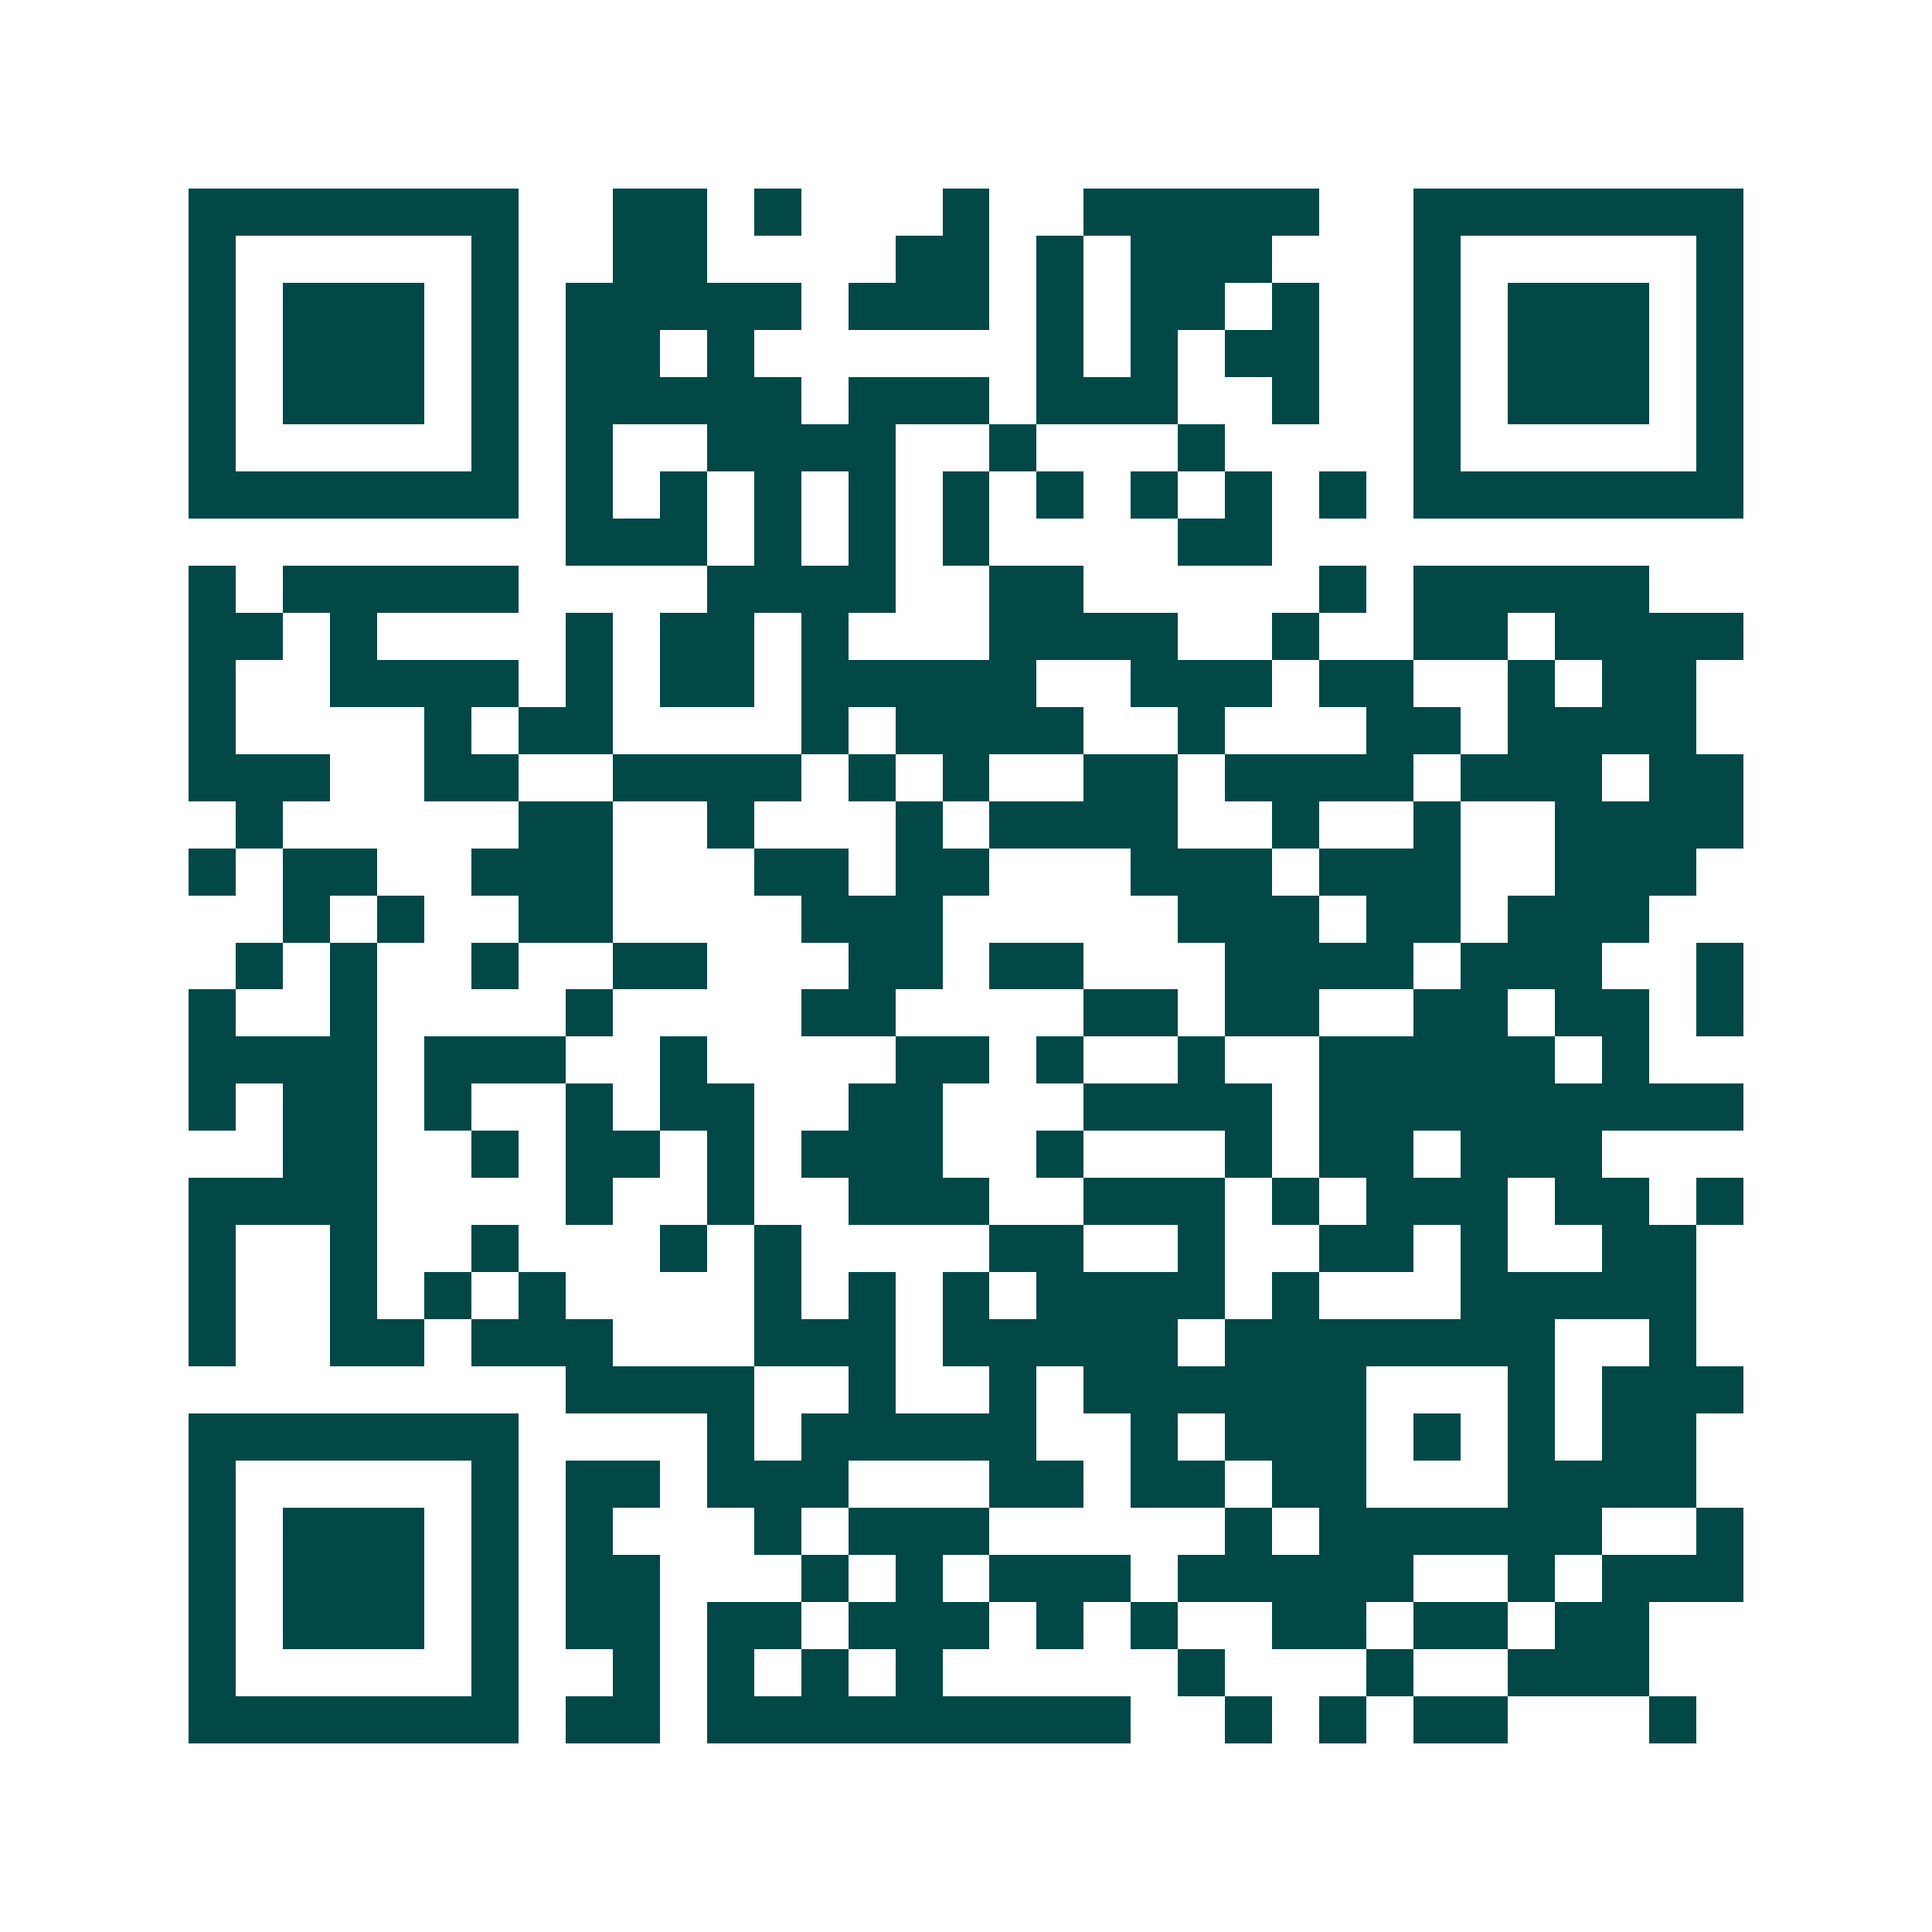 <svg xmlns="http://www.w3.org/2000/svg" width="200" height="200" viewBox="0 0 41 41" shape-rendering="crispEdges"><path fill="#ffffff" d="M0 0h41v41H0z"/><path stroke="#014847" d="M4 4.5h7m2 0h2m1 0h1m3 0h1m2 0h5m2 0h7M4 5.5h1m5 0h1m2 0h2m4 0h2m1 0h1m1 0h3m3 0h1m5 0h1M4 6.5h1m1 0h3m1 0h1m1 0h5m1 0h3m1 0h1m1 0h2m1 0h1m2 0h1m1 0h3m1 0h1M4 7.5h1m1 0h3m1 0h1m1 0h2m1 0h1m6 0h1m1 0h1m1 0h2m2 0h1m1 0h3m1 0h1M4 8.5h1m1 0h3m1 0h1m1 0h5m1 0h3m1 0h3m2 0h1m2 0h1m1 0h3m1 0h1M4 9.5h1m5 0h1m1 0h1m2 0h4m2 0h1m3 0h1m4 0h1m5 0h1M4 10.5h7m1 0h1m1 0h1m1 0h1m1 0h1m1 0h1m1 0h1m1 0h1m1 0h1m1 0h1m1 0h7M12 11.5h3m1 0h1m1 0h1m1 0h1m4 0h2M4 12.5h1m1 0h5m4 0h4m2 0h2m5 0h1m1 0h5M4 13.5h2m1 0h1m4 0h1m1 0h2m1 0h1m3 0h4m2 0h1m2 0h2m1 0h4M4 14.5h1m2 0h4m1 0h1m1 0h2m1 0h5m2 0h3m1 0h2m2 0h1m1 0h2M4 15.5h1m4 0h1m1 0h2m4 0h1m1 0h4m2 0h1m3 0h2m1 0h4M4 16.5h3m2 0h2m2 0h4m1 0h1m1 0h1m2 0h2m1 0h4m1 0h3m1 0h2M5 17.5h1m5 0h2m2 0h1m3 0h1m1 0h4m2 0h1m2 0h1m2 0h4M4 18.5h1m1 0h2m2 0h3m3 0h2m1 0h2m3 0h3m1 0h3m2 0h3M6 19.5h1m1 0h1m2 0h2m4 0h3m5 0h3m1 0h2m1 0h3M5 20.5h1m1 0h1m2 0h1m2 0h2m3 0h2m1 0h2m3 0h4m1 0h3m2 0h1M4 21.5h1m2 0h1m4 0h1m4 0h2m4 0h2m1 0h2m2 0h2m1 0h2m1 0h1M4 22.5h4m1 0h3m2 0h1m4 0h2m1 0h1m2 0h1m2 0h5m1 0h1M4 23.5h1m1 0h2m1 0h1m2 0h1m1 0h2m2 0h2m3 0h4m1 0h9M6 24.5h2m2 0h1m1 0h2m1 0h1m1 0h3m2 0h1m3 0h1m1 0h2m1 0h3M4 25.5h4m4 0h1m2 0h1m2 0h3m2 0h3m1 0h1m1 0h3m1 0h2m1 0h1M4 26.5h1m2 0h1m2 0h1m3 0h1m1 0h1m4 0h2m2 0h1m2 0h2m1 0h1m2 0h2M4 27.5h1m2 0h1m1 0h1m1 0h1m4 0h1m1 0h1m1 0h1m1 0h4m1 0h1m3 0h5M4 28.5h1m2 0h2m1 0h3m3 0h3m1 0h5m1 0h7m2 0h1M12 29.5h4m2 0h1m2 0h1m1 0h6m3 0h1m1 0h3M4 30.5h7m4 0h1m1 0h5m2 0h1m1 0h3m1 0h1m1 0h1m1 0h2M4 31.5h1m5 0h1m1 0h2m1 0h3m3 0h2m1 0h2m1 0h2m3 0h4M4 32.5h1m1 0h3m1 0h1m1 0h1m3 0h1m1 0h3m5 0h1m1 0h6m2 0h1M4 33.5h1m1 0h3m1 0h1m1 0h2m3 0h1m1 0h1m1 0h3m1 0h5m2 0h1m1 0h3M4 34.5h1m1 0h3m1 0h1m1 0h2m1 0h2m1 0h3m1 0h1m1 0h1m2 0h2m1 0h2m1 0h2M4 35.5h1m5 0h1m2 0h1m1 0h1m1 0h1m1 0h1m5 0h1m3 0h1m2 0h3M4 36.5h7m1 0h2m1 0h9m2 0h1m1 0h1m1 0h2m3 0h1"/></svg>
